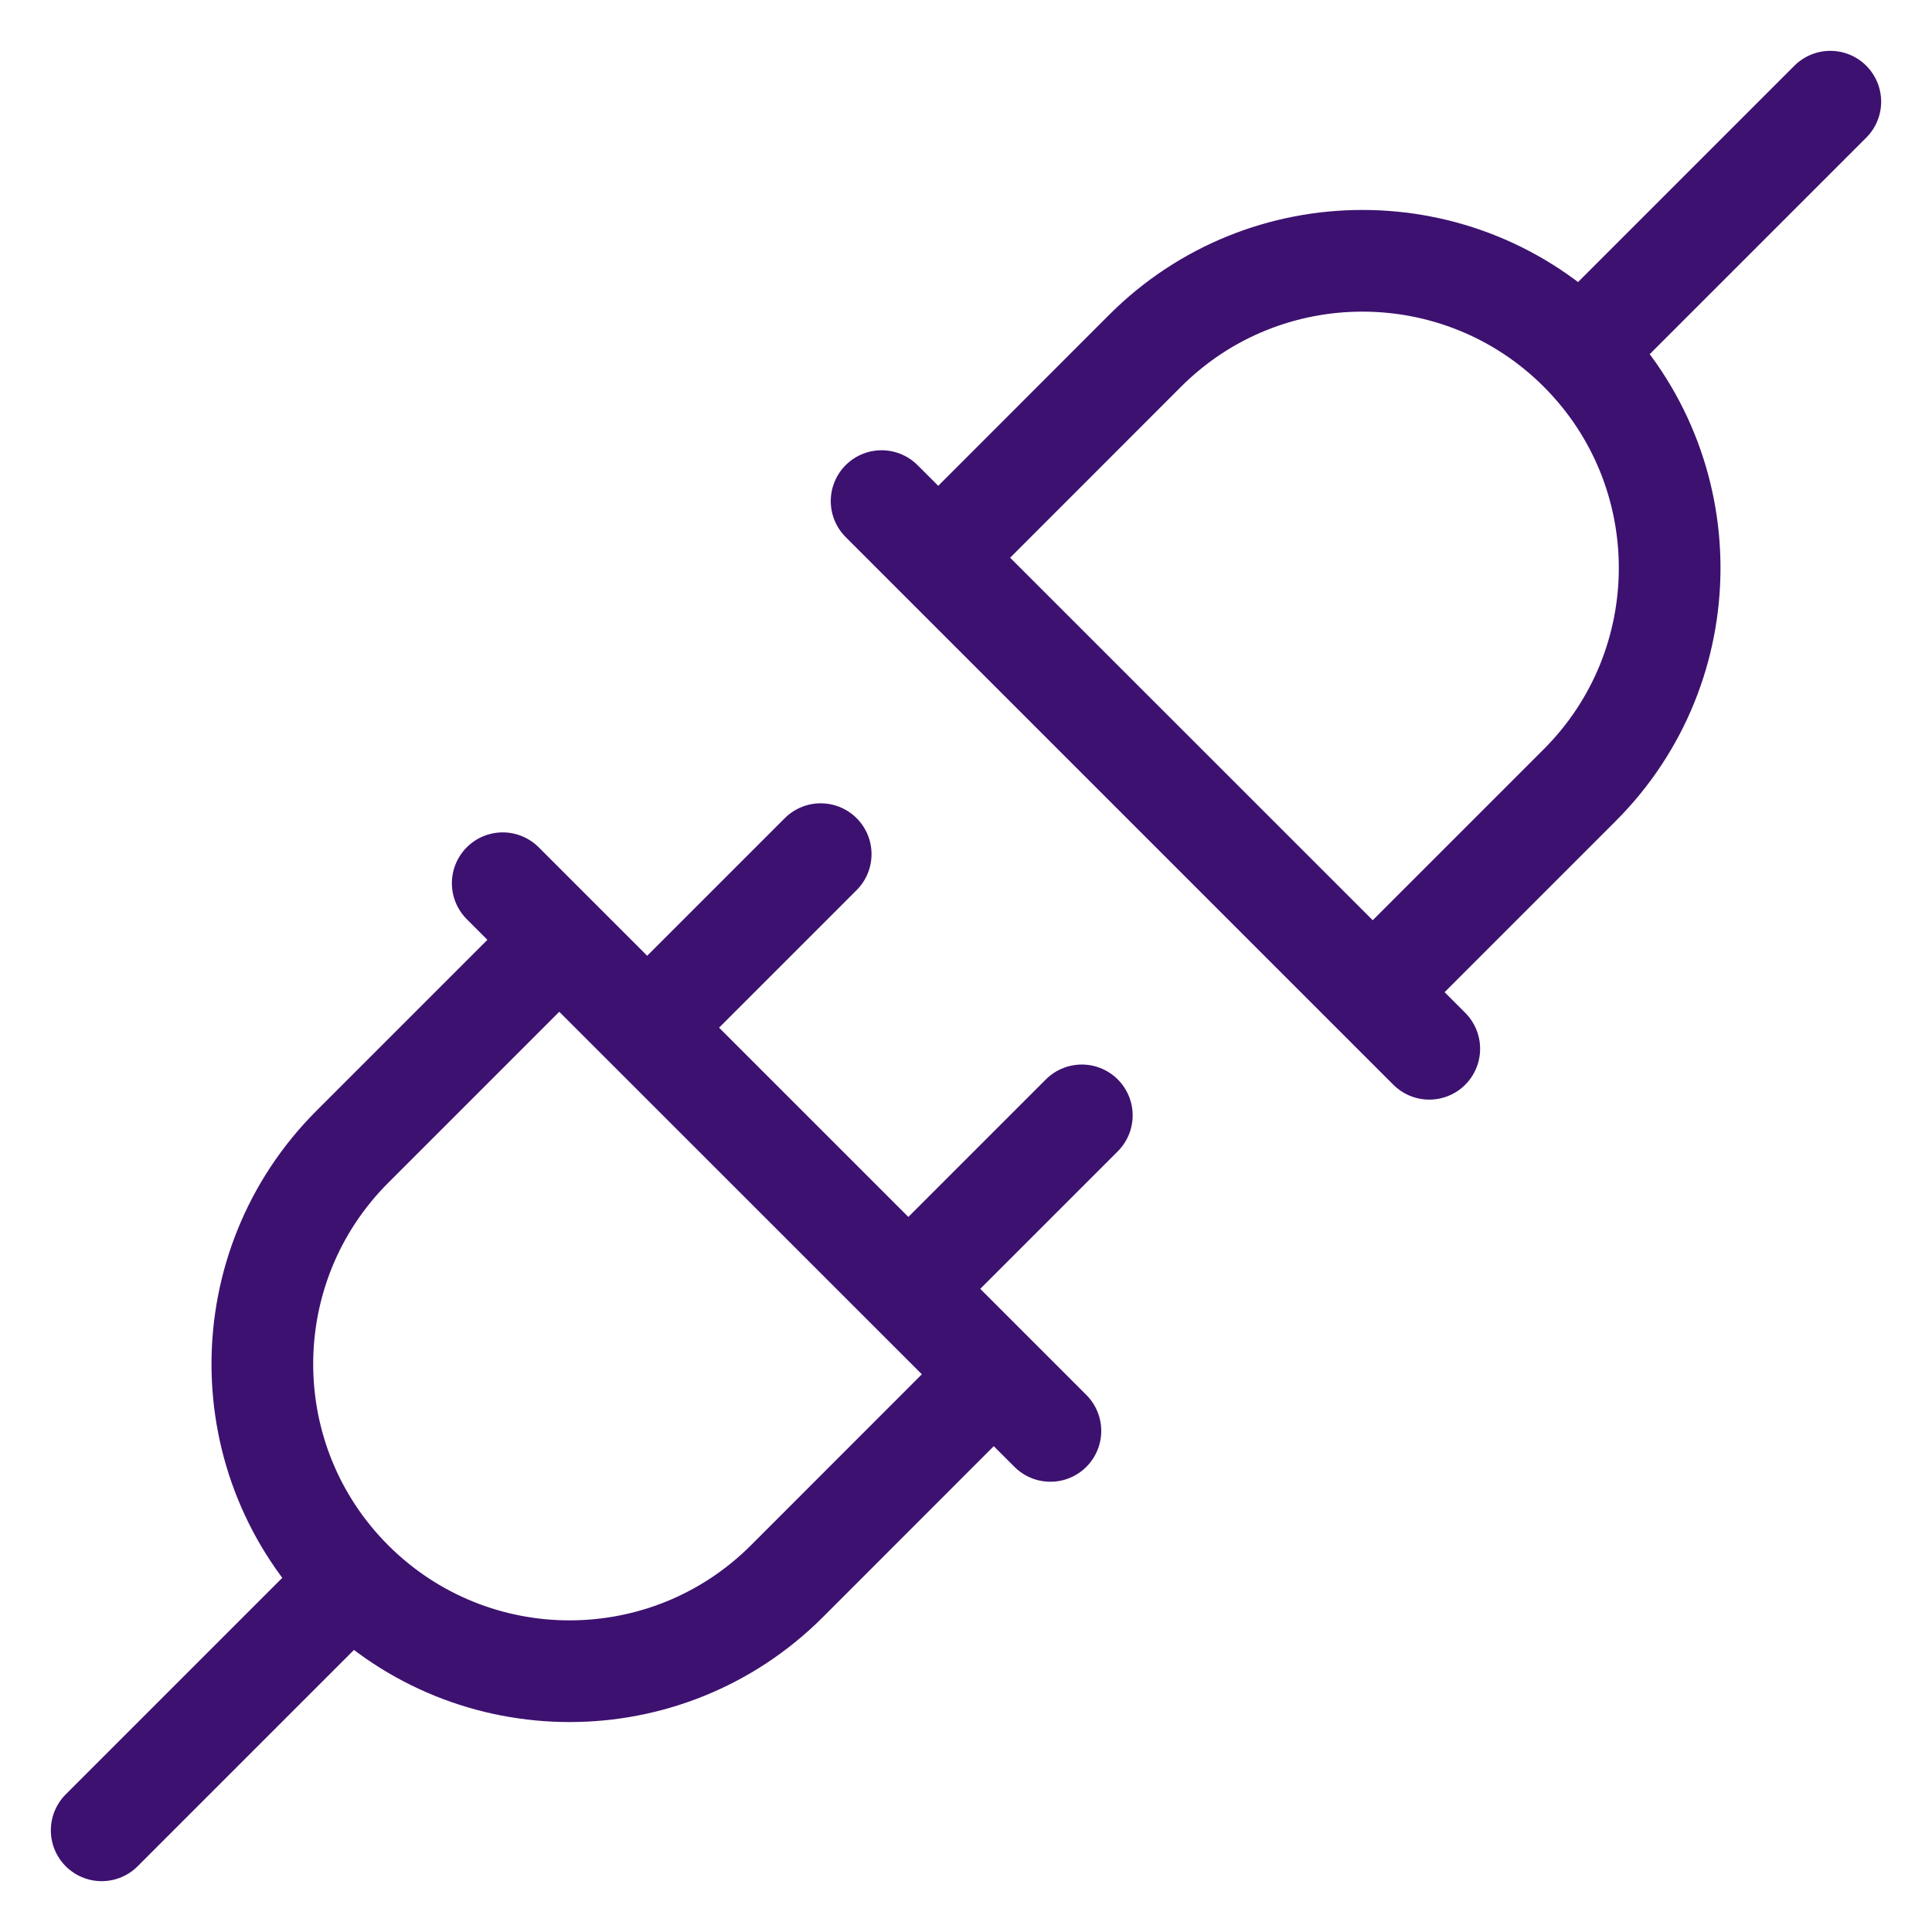 <?xml version="1.0" encoding="UTF-8"?> <svg xmlns="http://www.w3.org/2000/svg" width="19" height="19" viewBox="0 0 19 19" fill="none"><path d="M6.392 10.079L8.071 8.4M4.944 8.686L10.33 14.072M8.933 12.675L10.639 10.969M3.457 15.543L1 18M14.056 10.314L8.67 4.928M15.543 3.457L18 1M9.773 13.515L7.738 15.551C6.558 16.73 4.645 16.73 3.465 15.551C2.285 14.371 2.285 12.458 3.465 11.278L5.5 9.243L9.773 13.515ZM9.227 5.485L11.262 3.449C12.442 2.27 14.355 2.27 15.535 3.449C16.715 4.629 16.715 6.542 15.535 7.722L13.5 9.757L9.227 5.485Z" stroke="#3D1170" stroke-miterlimit="10" stroke-linecap="round" stroke-linejoin="round"></path></svg> 